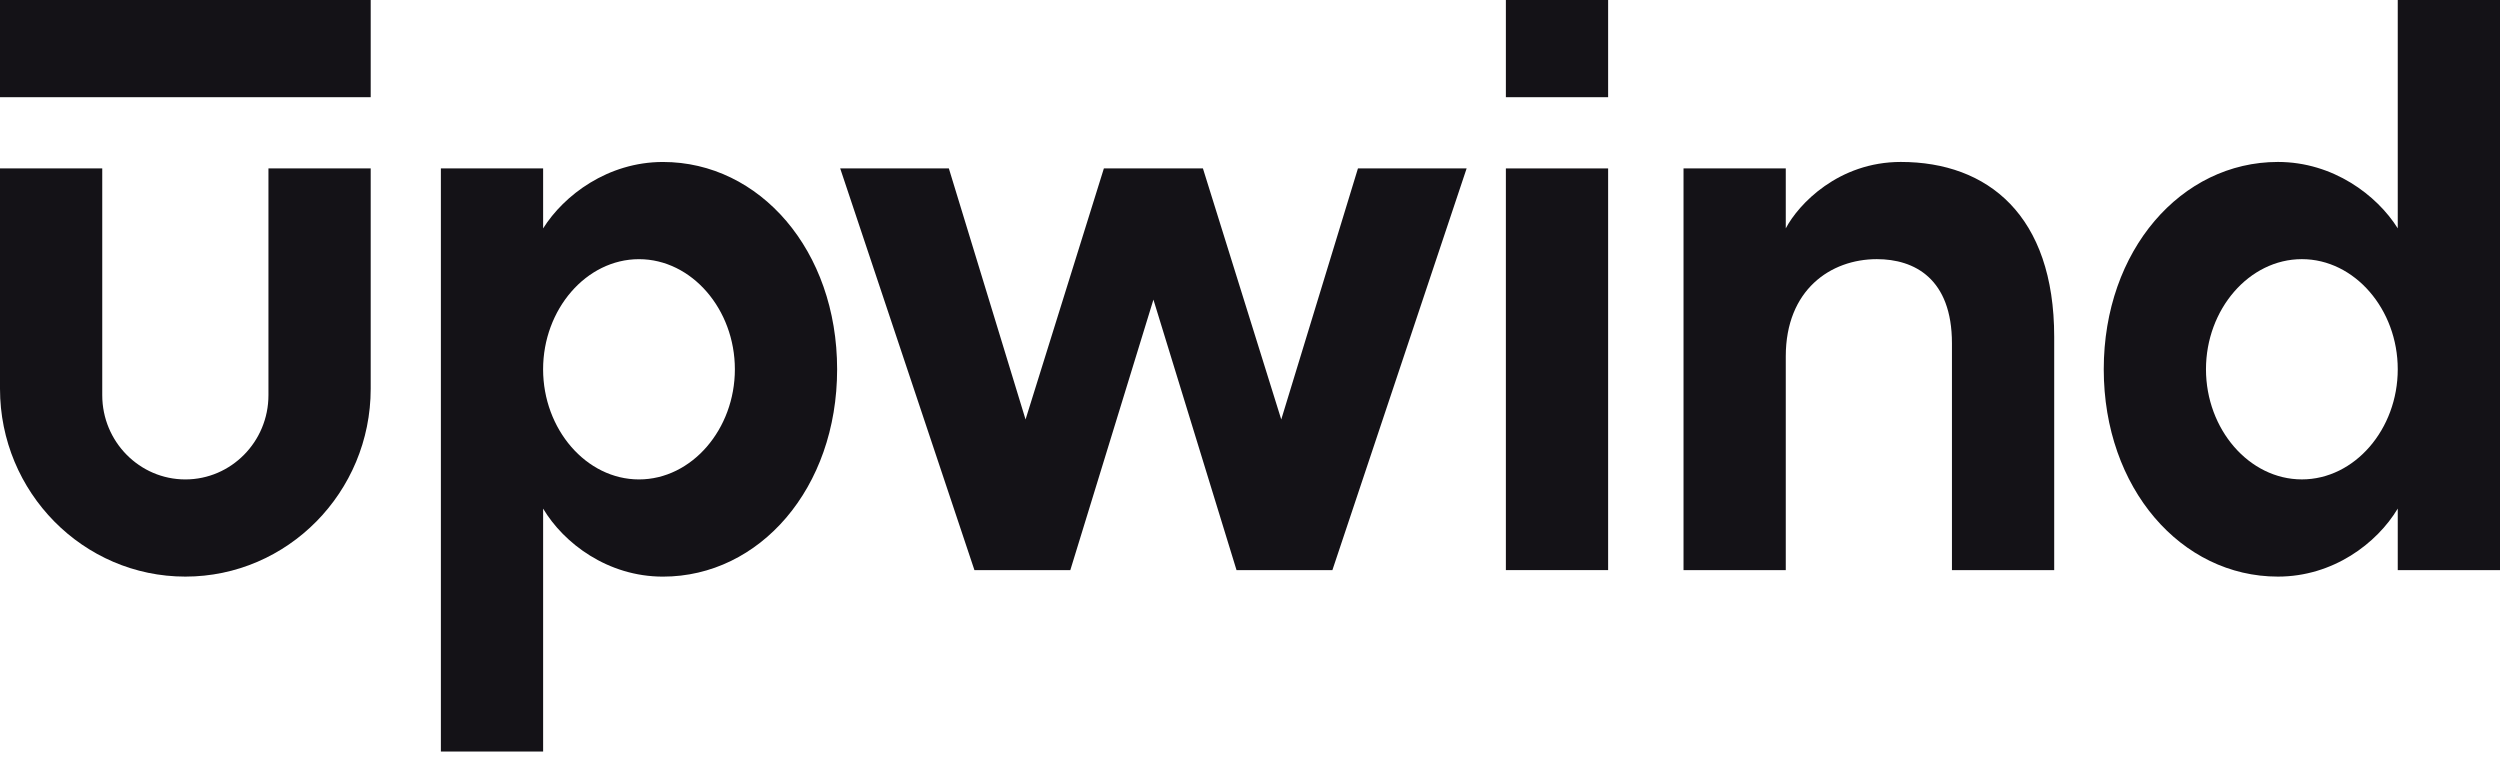<svg xmlns="http://www.w3.org/2000/svg" width="100" height="31" viewBox="0 0 100 31" fill="none"><path d="M14.828 0H0V3.888H14.828V0Z" fill="#141217"></path><path d="M21.725 9.136C22.557 7.808 24.314 6.479 26.518 6.479C30.386 6.479 33.485 10.01 33.485 14.772C33.485 19.534 30.384 23.065 26.518 23.065C24.314 23.065 22.555 21.737 21.725 20.345V30.061H17.635V6.737H21.725V9.135V9.136ZM29.395 14.772C29.395 12.375 27.67 10.367 25.559 10.367C23.449 10.367 21.724 12.375 21.724 14.772C21.724 17.169 23.449 19.177 25.559 19.177C27.67 19.177 29.395 17.169 29.395 14.772Z" fill="#141217"></path><path d="M58.665 6.737L53.296 22.804H49.461L46.137 11.985L42.813 22.804H38.977L33.608 6.737H37.954L41.022 16.779L44.155 6.737H48.117L51.25 16.779L54.318 6.737H58.664H58.665Z" fill="#141217"></path><path d="M60.235 0H64.325V3.888H60.235V0ZM60.235 6.737H64.325V22.804H60.235V6.737Z" fill="#141217"></path><path d="M82.168 13.476V22.806H78.078V13.735C78.078 11.144 76.577 10.366 75.075 10.366C73.221 10.366 71.431 11.597 71.431 14.254V22.806H67.341V6.737H71.431V9.135C71.942 8.163 73.54 6.478 76.032 6.478C79.515 6.478 82.168 8.616 82.168 13.475V13.476Z" fill="#141217"></path><path d="M100 0V22.804H95.91V20.343C95.078 21.736 93.321 23.064 91.117 23.064C87.249 23.064 84.15 19.533 84.15 14.771C84.15 10.009 87.251 6.478 91.117 6.478C93.321 6.478 95.08 7.806 95.91 9.134V0H100ZM95.91 14.771C95.91 12.373 94.185 10.366 92.075 10.366C89.964 10.366 88.239 12.373 88.239 14.771C88.239 17.168 89.964 19.176 92.075 19.176C94.185 19.176 95.91 17.168 95.91 14.771Z" fill="#141217"></path><path d="M7.414 23.064C3.326 23.064 0 19.693 0 15.549V6.737H4.09V15.808C4.09 17.666 5.581 19.177 7.414 19.177C9.247 19.177 10.738 17.666 10.738 15.808V6.737H14.828V15.549C14.828 19.693 11.501 23.064 7.414 23.064Z" fill="#141217"></path></svg>